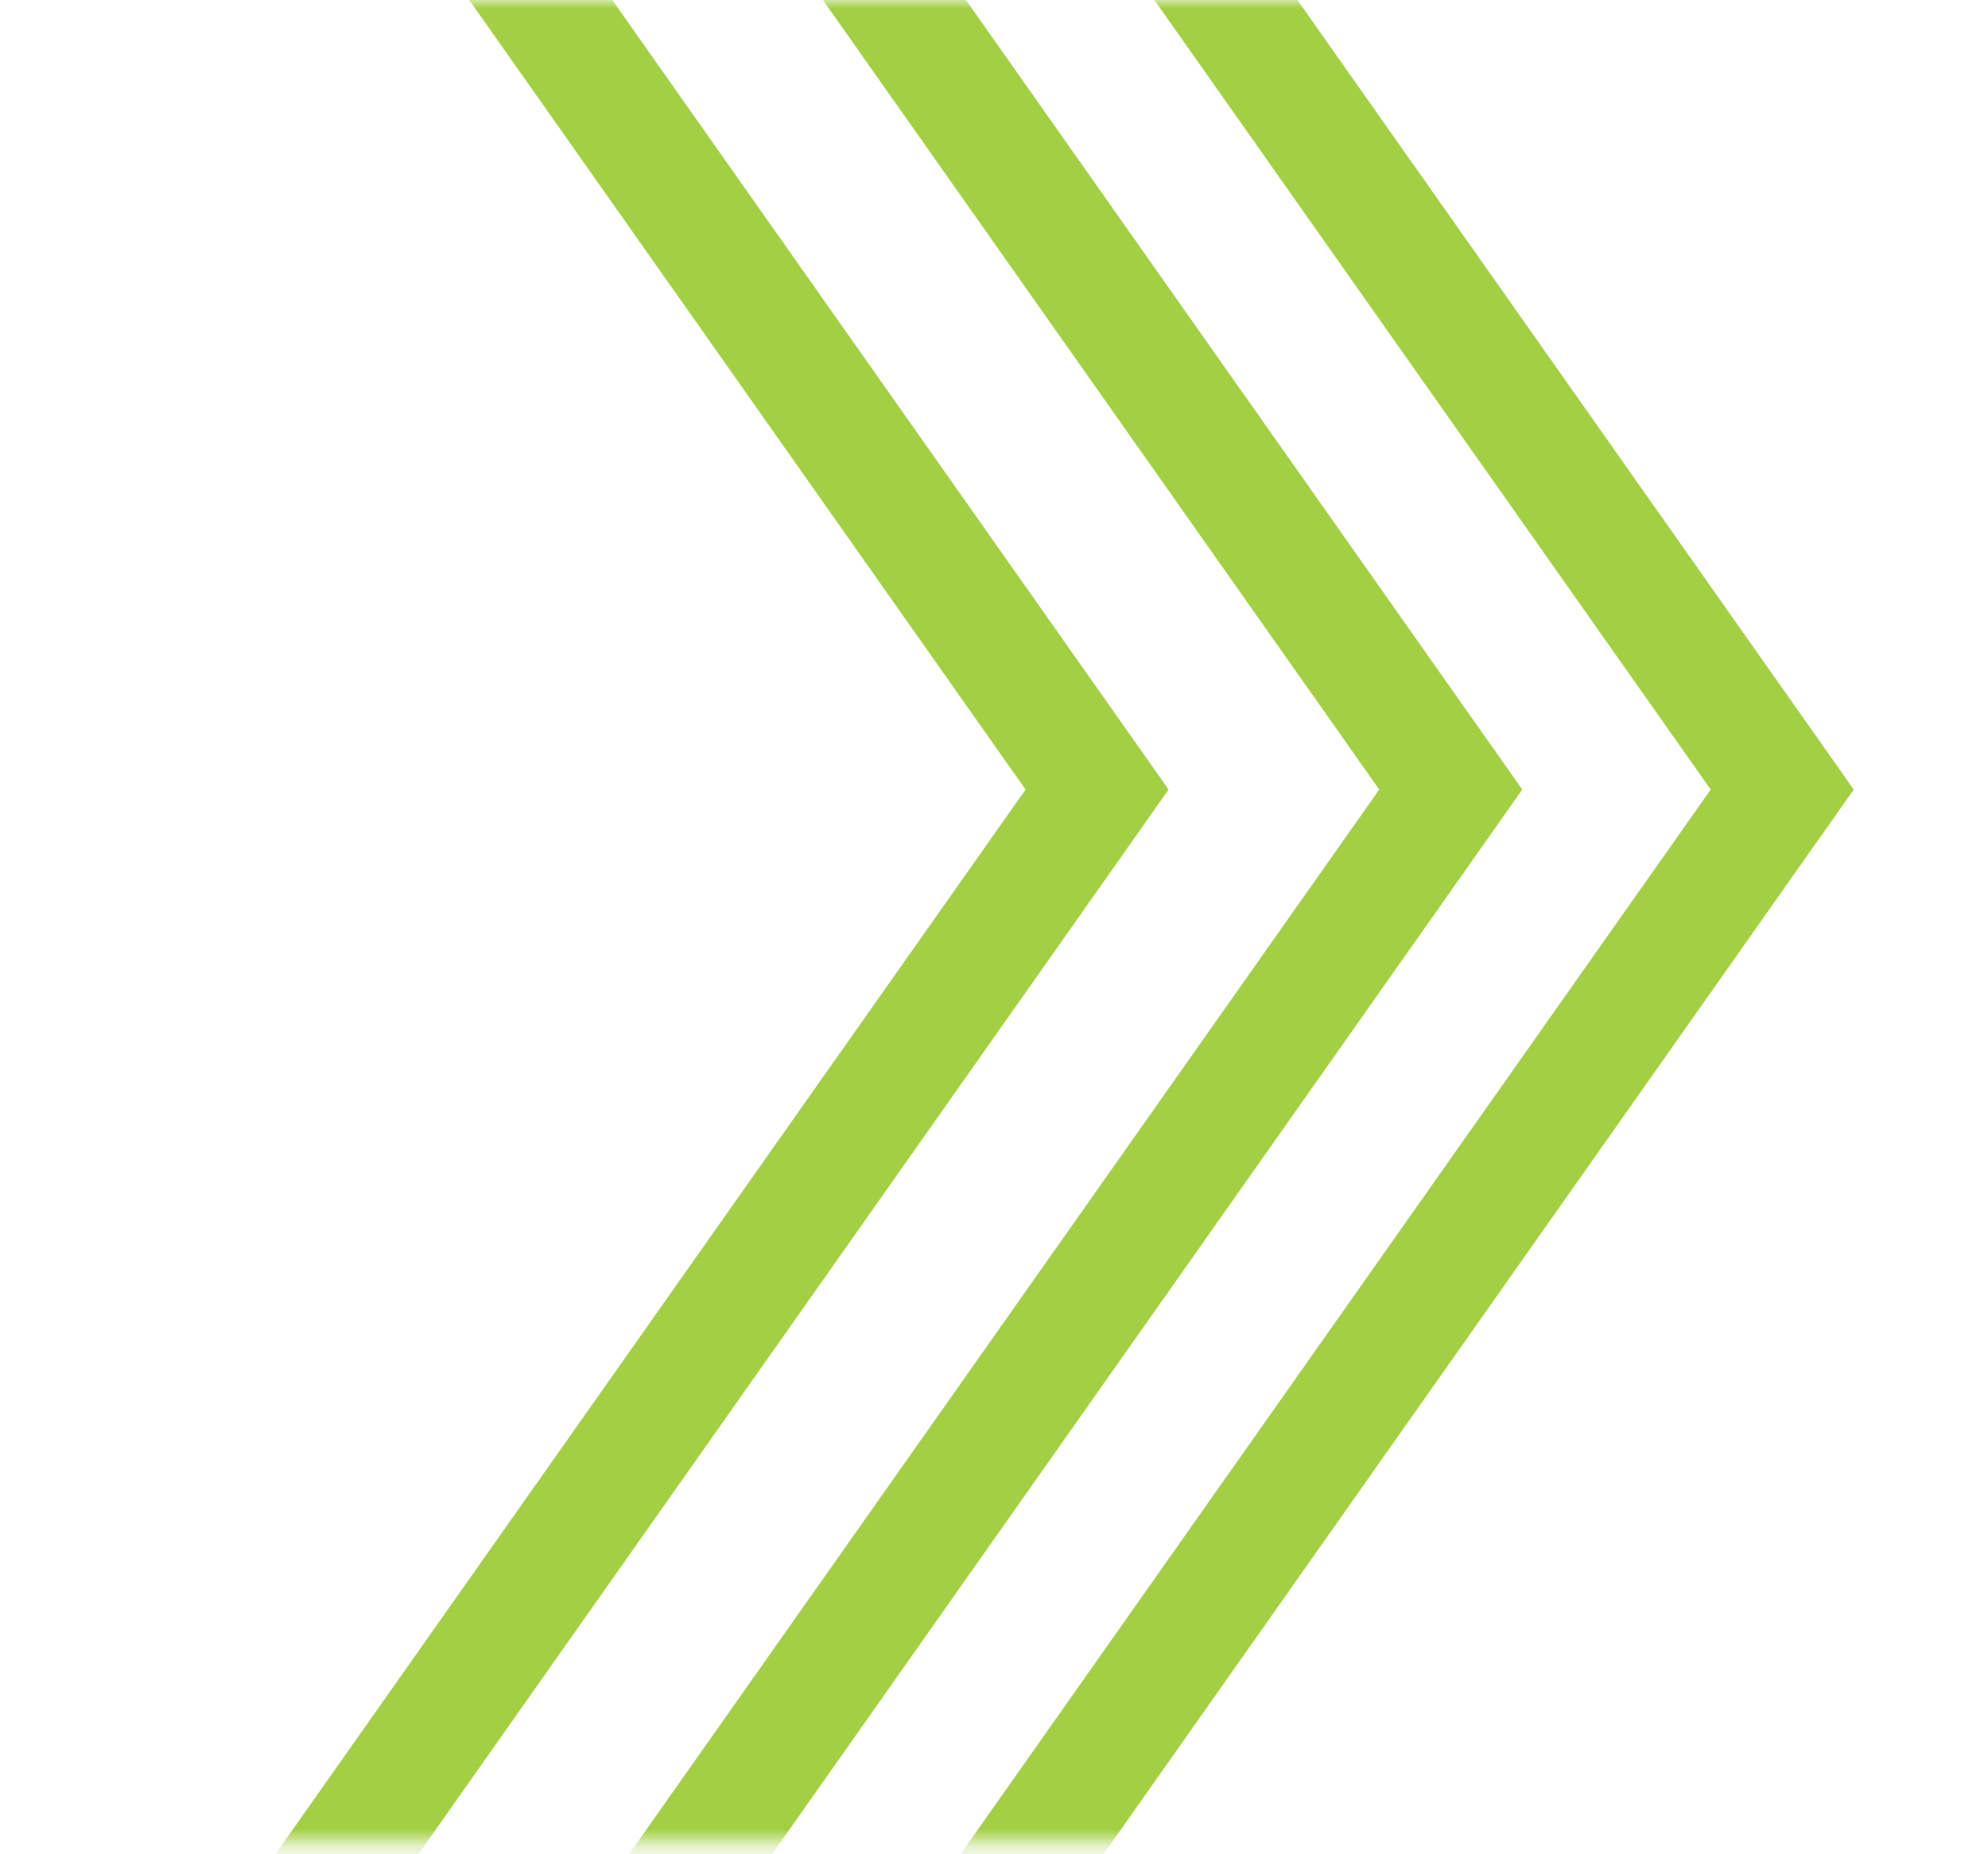 <svg xmlns="http://www.w3.org/2000/svg" width="119" height="111" viewBox="0 0 119 111" fill="none"><mask id="mask0_23_1252" style="mask-type:luminance" maskUnits="userSpaceOnUse" x="0" y="0" width="78" height="111"><path d="M0.812 110.31H77.833V0H0.812V110.31Z" fill="white"></path></mask><g mask="url(#mask0_23_1252)"><path d="M6.76 130.893L65.671 47.272L6.76 -36.354" stroke="#A2CF44" stroke-width="7"></path></g><mask id="mask1_23_1252" style="mask-type:luminance" maskUnits="userSpaceOnUse" x="21" y="0" width="79" height="111"><path d="M21.591 110.31H99.002V0H21.591V110.31Z" fill="white"></path></mask><g mask="url(#mask1_23_1252)"><path d="M27.93 130.893L86.841 47.272L27.93 -36.354" stroke="#A2CF44" stroke-width="7"></path></g><mask id="mask2_23_1252" style="mask-type:luminance" maskUnits="userSpaceOnUse" x="41" y="0" width="78" height="111"><path d="M41.433 110.31H118.844V0H41.433V110.31Z" fill="white"></path></mask><g mask="url(#mask2_23_1252)"><path d="M47.771 130.893L106.682 47.272L47.771 -36.354" stroke="#A2CF44" stroke-width="7"></path></g></svg>